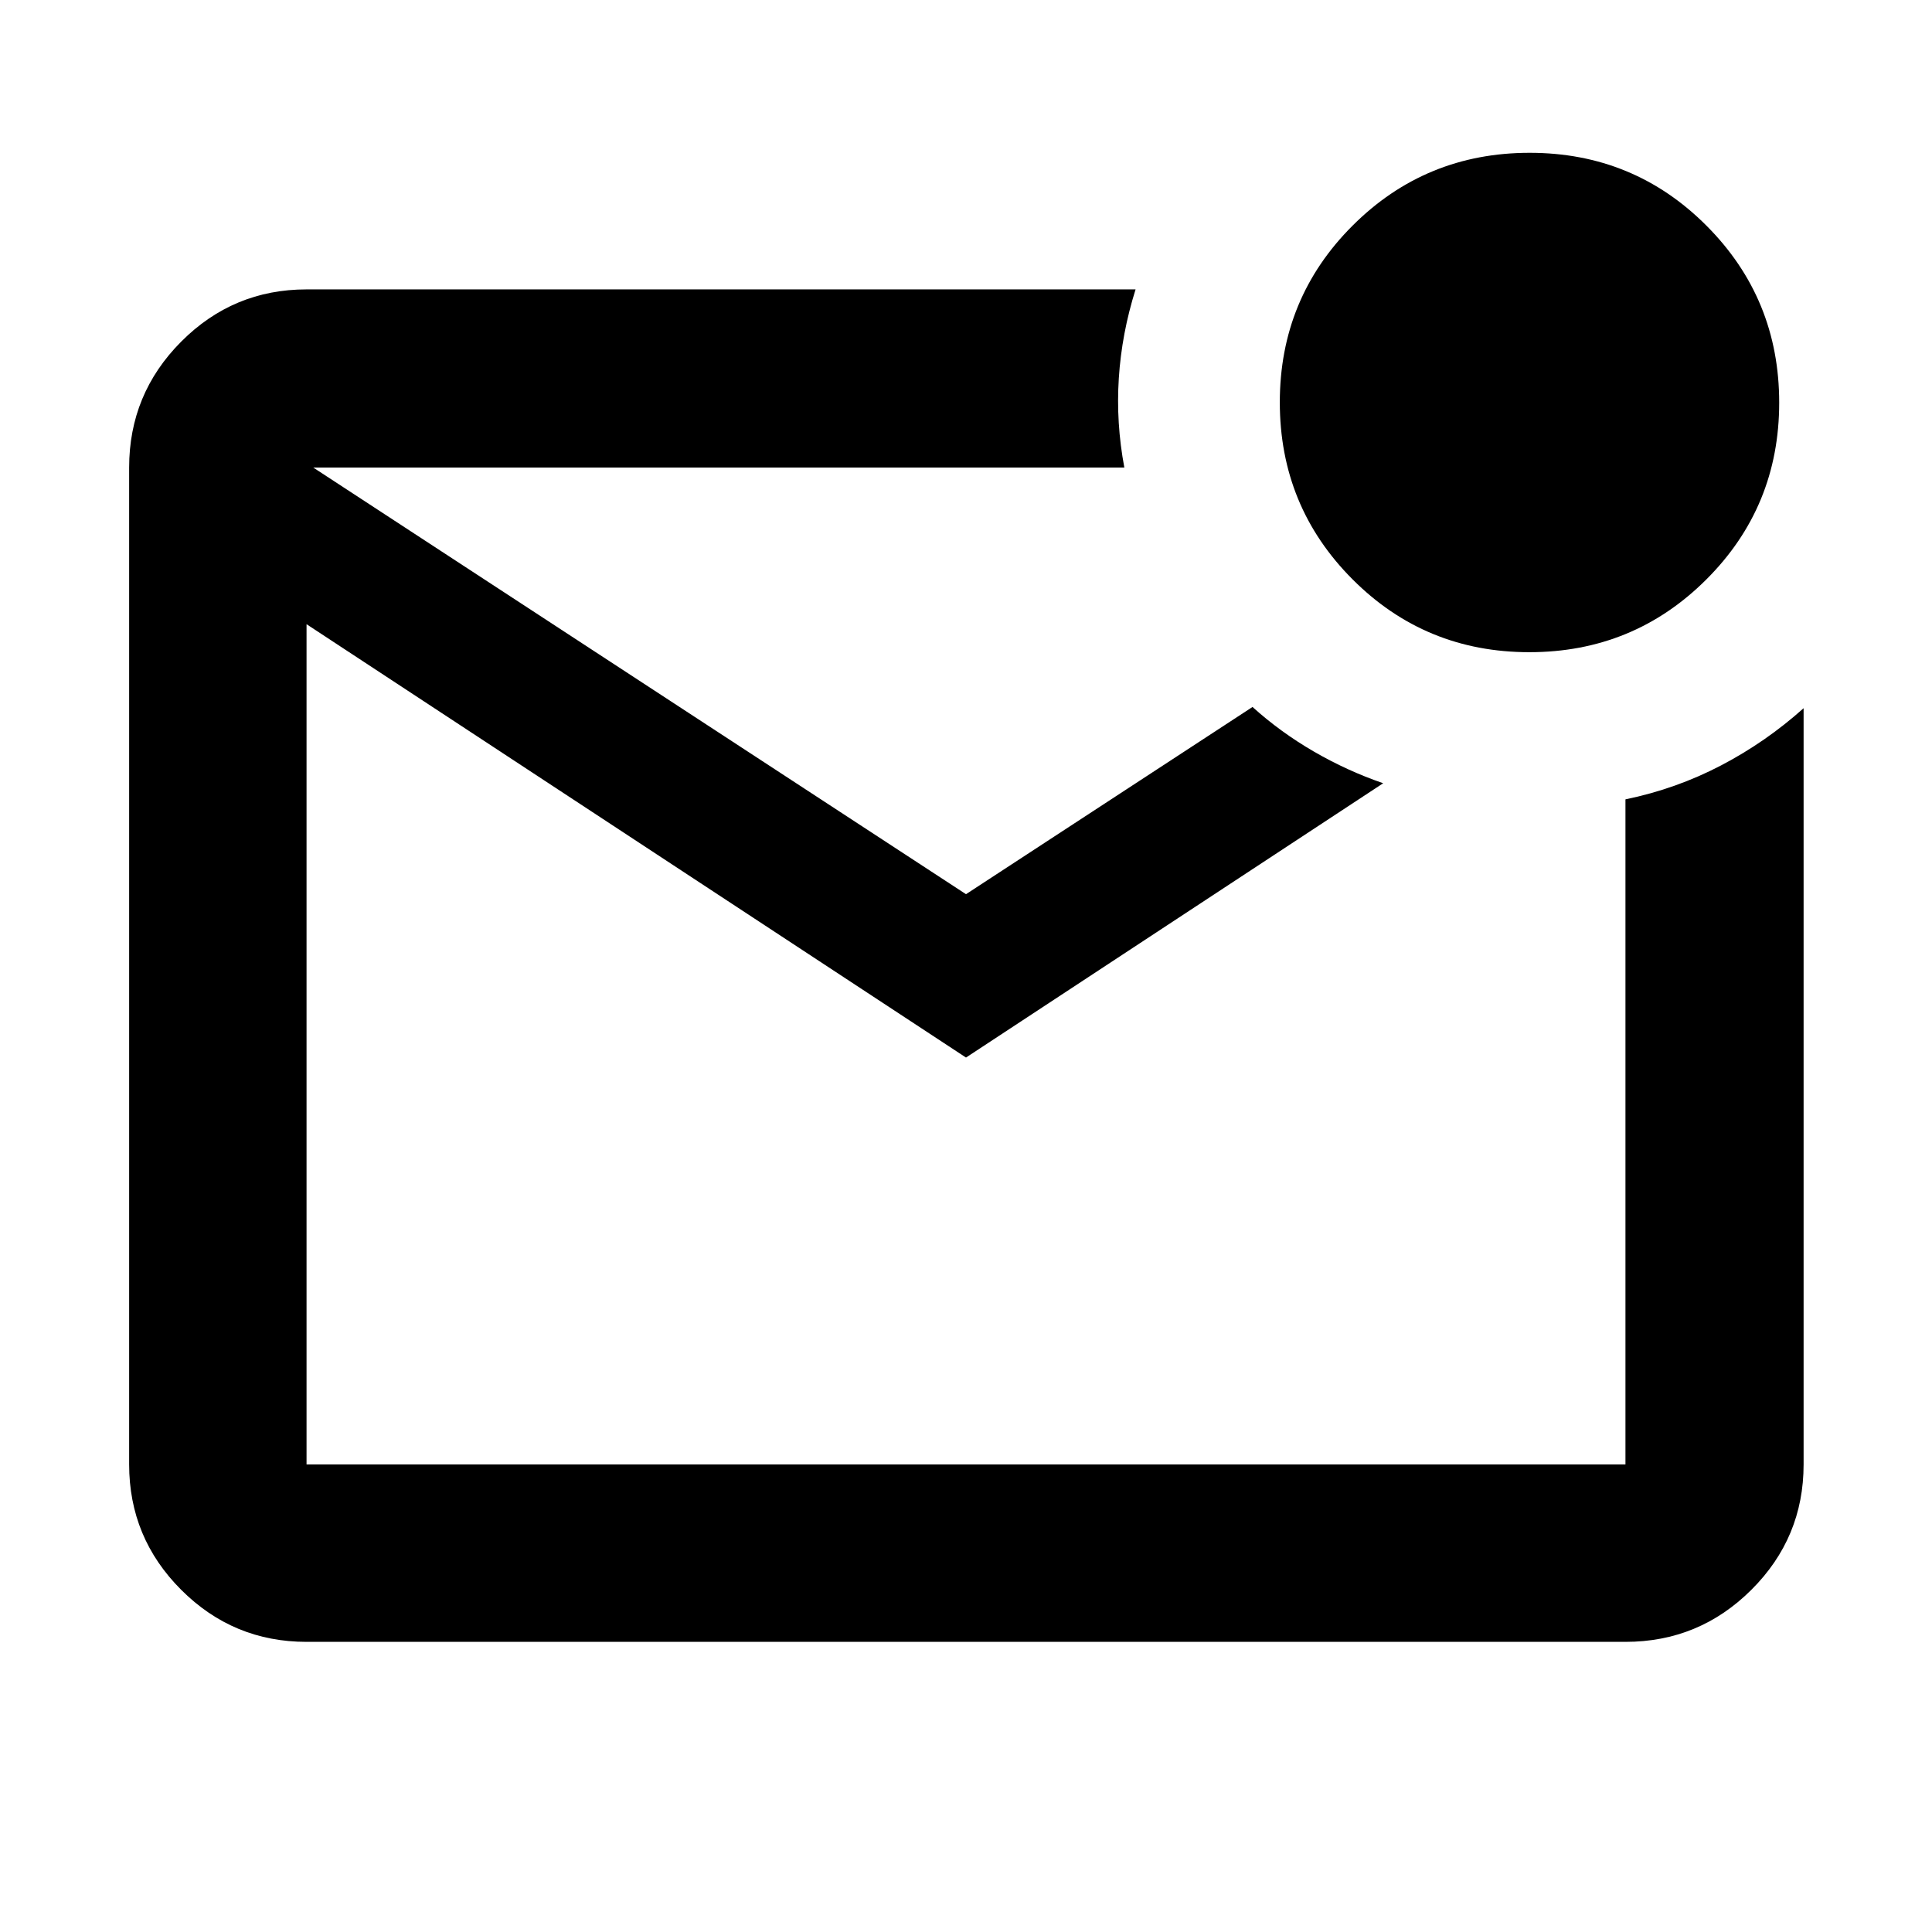 <svg fill="#000000" width="40px" viewBox="0 -960 960 960" height="40px" xmlns="http://www.w3.org/2000/svg"><path d="M152.32-144.17q-36.44 0-62.29-25.86-25.86-25.85-25.86-62.29v-495.36q0-36.6 25.86-62.56 25.85-25.96 62.29-25.96h411.94q-6.91 21.94-8.33 44.16-1.42 22.23 2.75 44.36H155.65l324.35 212 142.36-93.03q13.97 12.59 30.57 22.2 16.61 9.6 34.37 15.7L480-434.51 152.32-649.84v417.52h655.36V-562.8q25.27-5.23 47.53-16.88 22.26-11.64 40.99-28.42v375.78q0 36.44-25.96 62.29-25.96 25.86-62.56 25.86H152.32Zm0-583.51v495.36-495.36Zm607.6 91.75q-51.73 0-87.86-36.21t-36.13-87.94q0-51.73 36.21-87.86t87.94-36.13q51.73 0 87.86 36.21t36.13 87.94q0 51.73-36.21 87.86t-87.94 36.13Z"></path></svg>